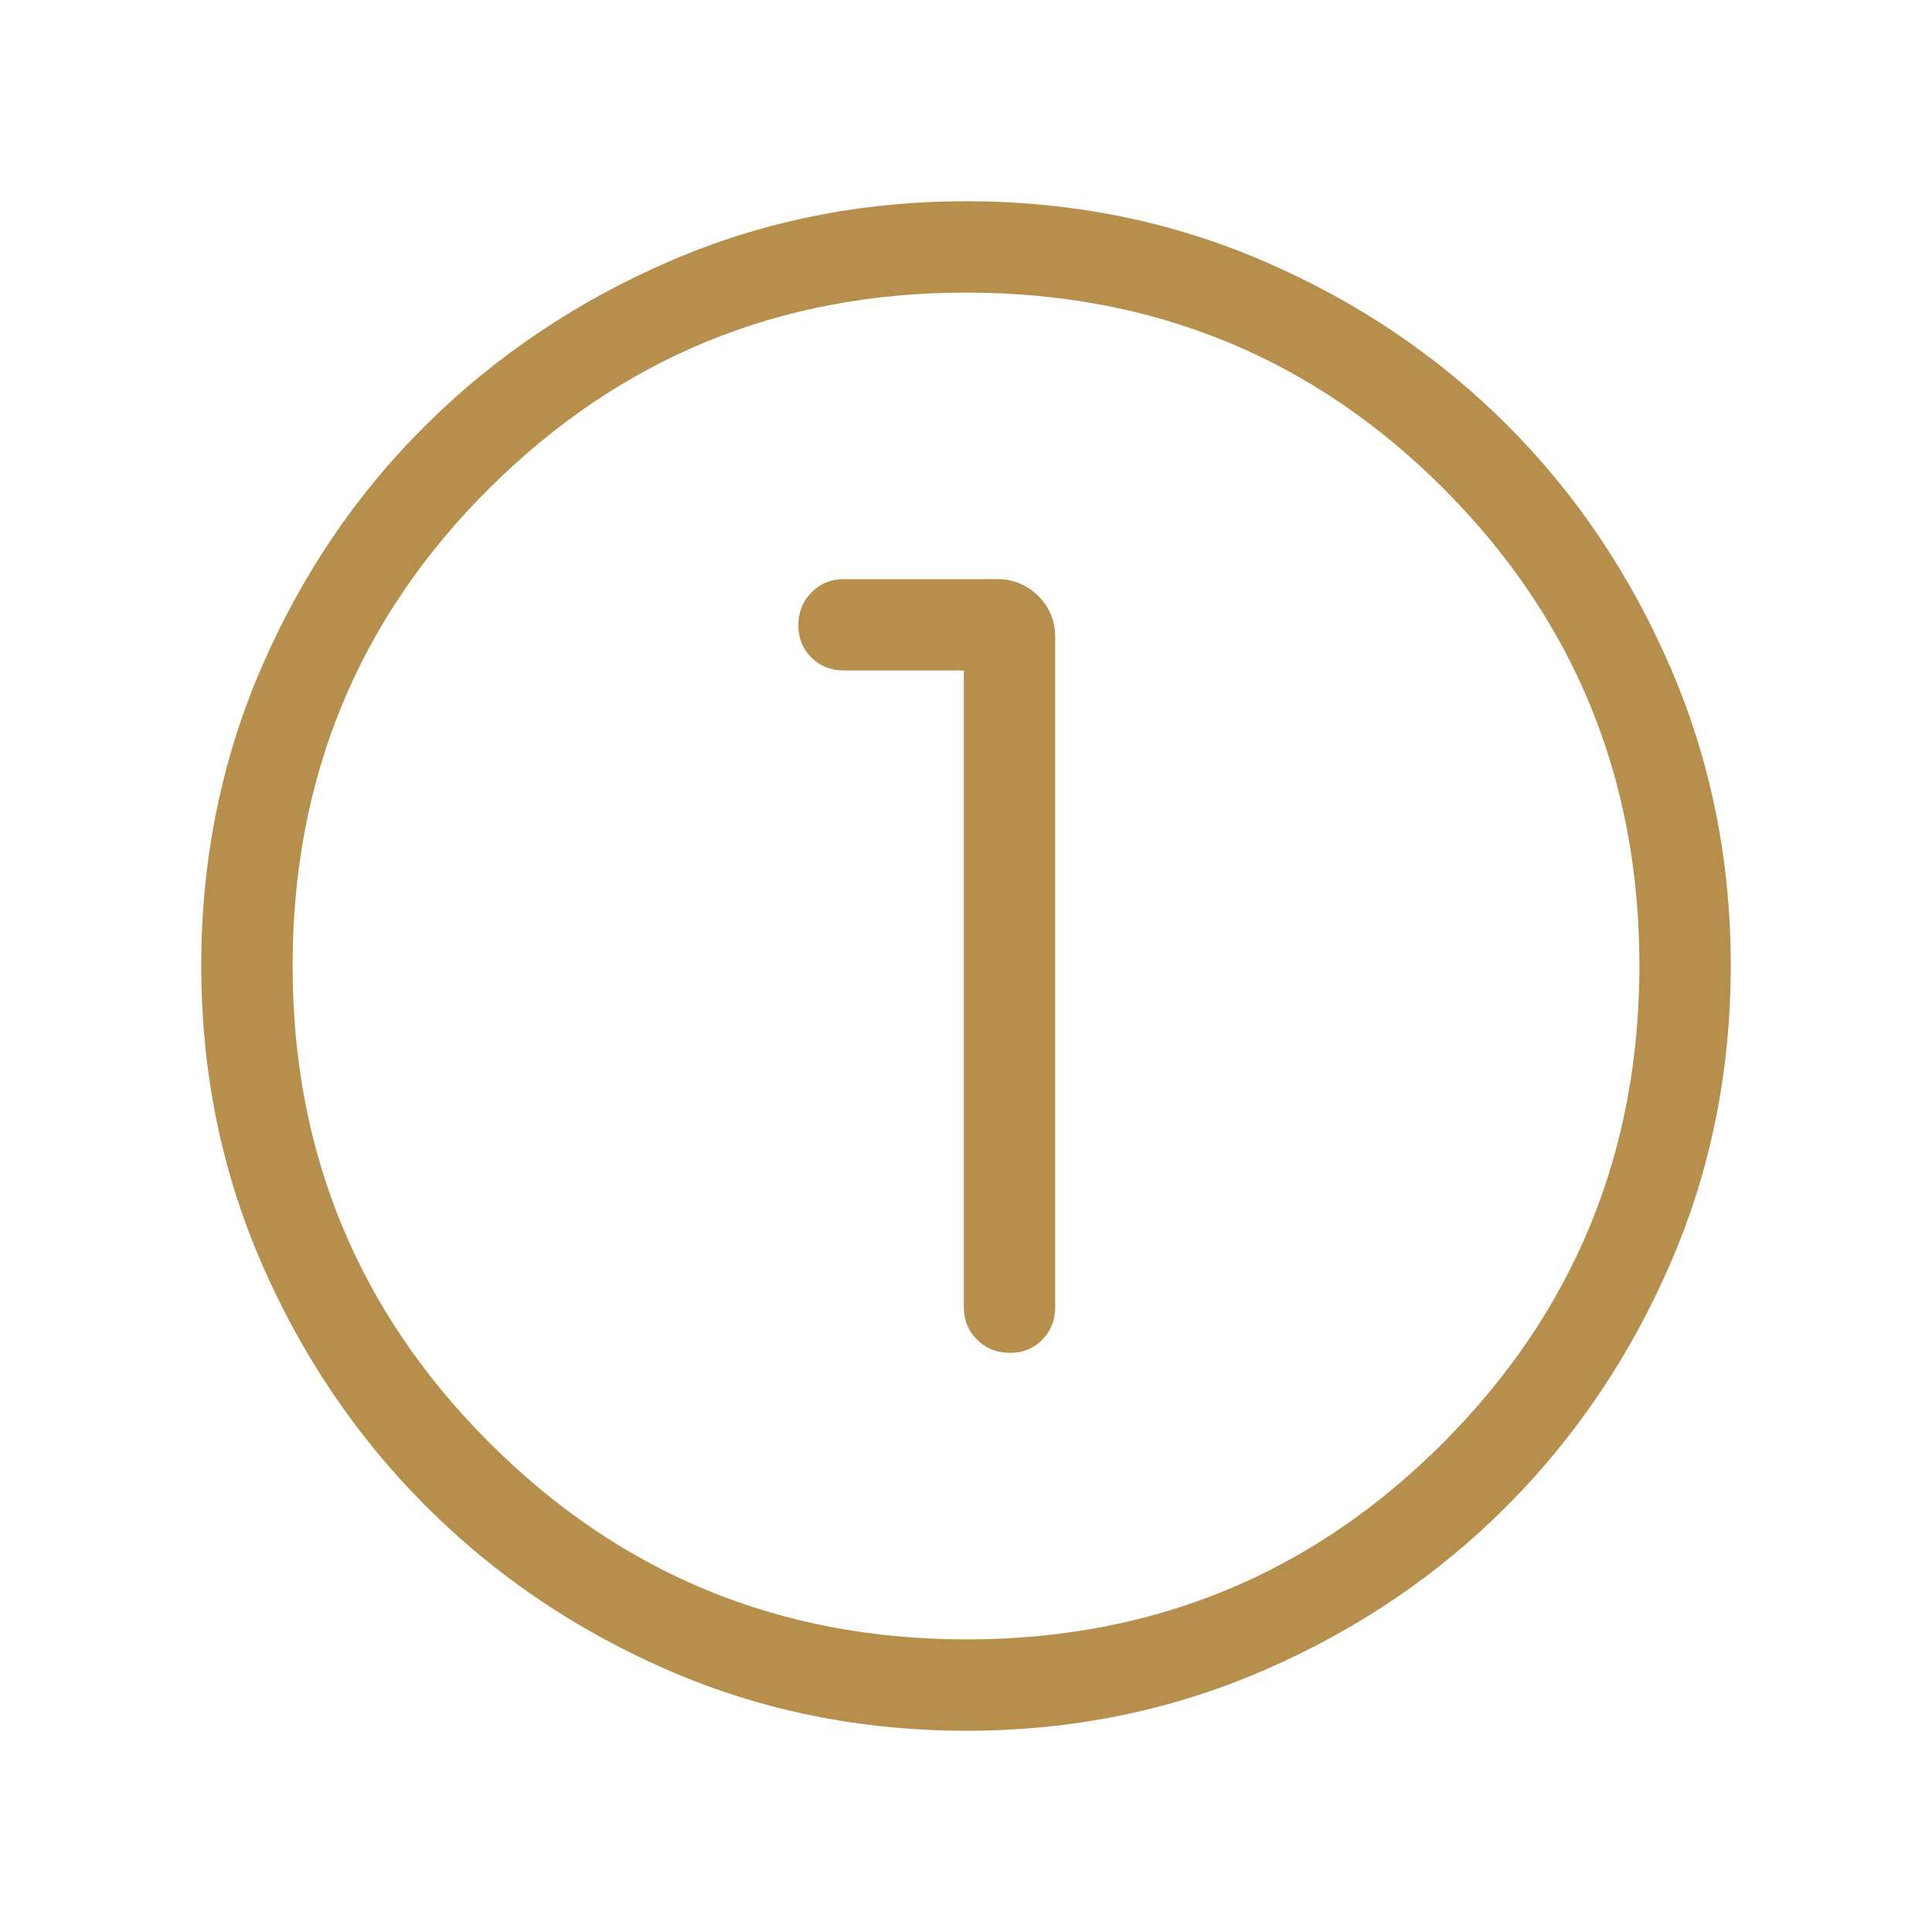 <svg xmlns="http://www.w3.org/2000/svg" height="48px" viewBox="0 -960 960 960" width="48px" fill="#b78f4d"><path d="M480.33-100q-78.95 0-147.98-29.92-69.02-29.92-120.75-81.71-51.73-51.79-81.67-120.78Q100-401.39 100-480.24q0-78.85 29.92-148.06 29.92-69.21 81.71-120.52 51.79-51.31 120.78-81.25Q401.39-860 480.24-860q78.85 0 148.06 29.92 69.21 29.92 120.52 81.21 51.31 51.29 81.25 120.63Q860-558.9 860-480.33q0 78.95-29.92 147.98-29.92 69.02-81.21 120.57-51.29 51.54-120.63 81.66Q558.9-100 480.33-100Zm-.02-45.39q139.38 0 236.84-97.76 97.46-97.77 97.46-237.16 0-139.38-97.24-236.84-97.25-97.46-237.37-97.46-139.08 0-236.85 97.24-97.76 97.25-97.76 237.37 0 139.08 97.76 236.85 97.77 97.76 237.16 97.76ZM480-480Zm-1.08-146.85v316.39q0 9.64 6.58 16.17 6.58 6.52 16.31 6.52 9.73 0 16.11-6.52 6.39-6.53 6.39-16.17v-332.92q0-12.26-8.48-20.56-8.48-8.29-20.37-8.29h-76.08q-9.64 0-16.16 6.58-6.53 6.58-6.53 16.31 0 9.72 6.53 16.11 6.52 6.38 16.16 6.38h59.54Z"/></svg>